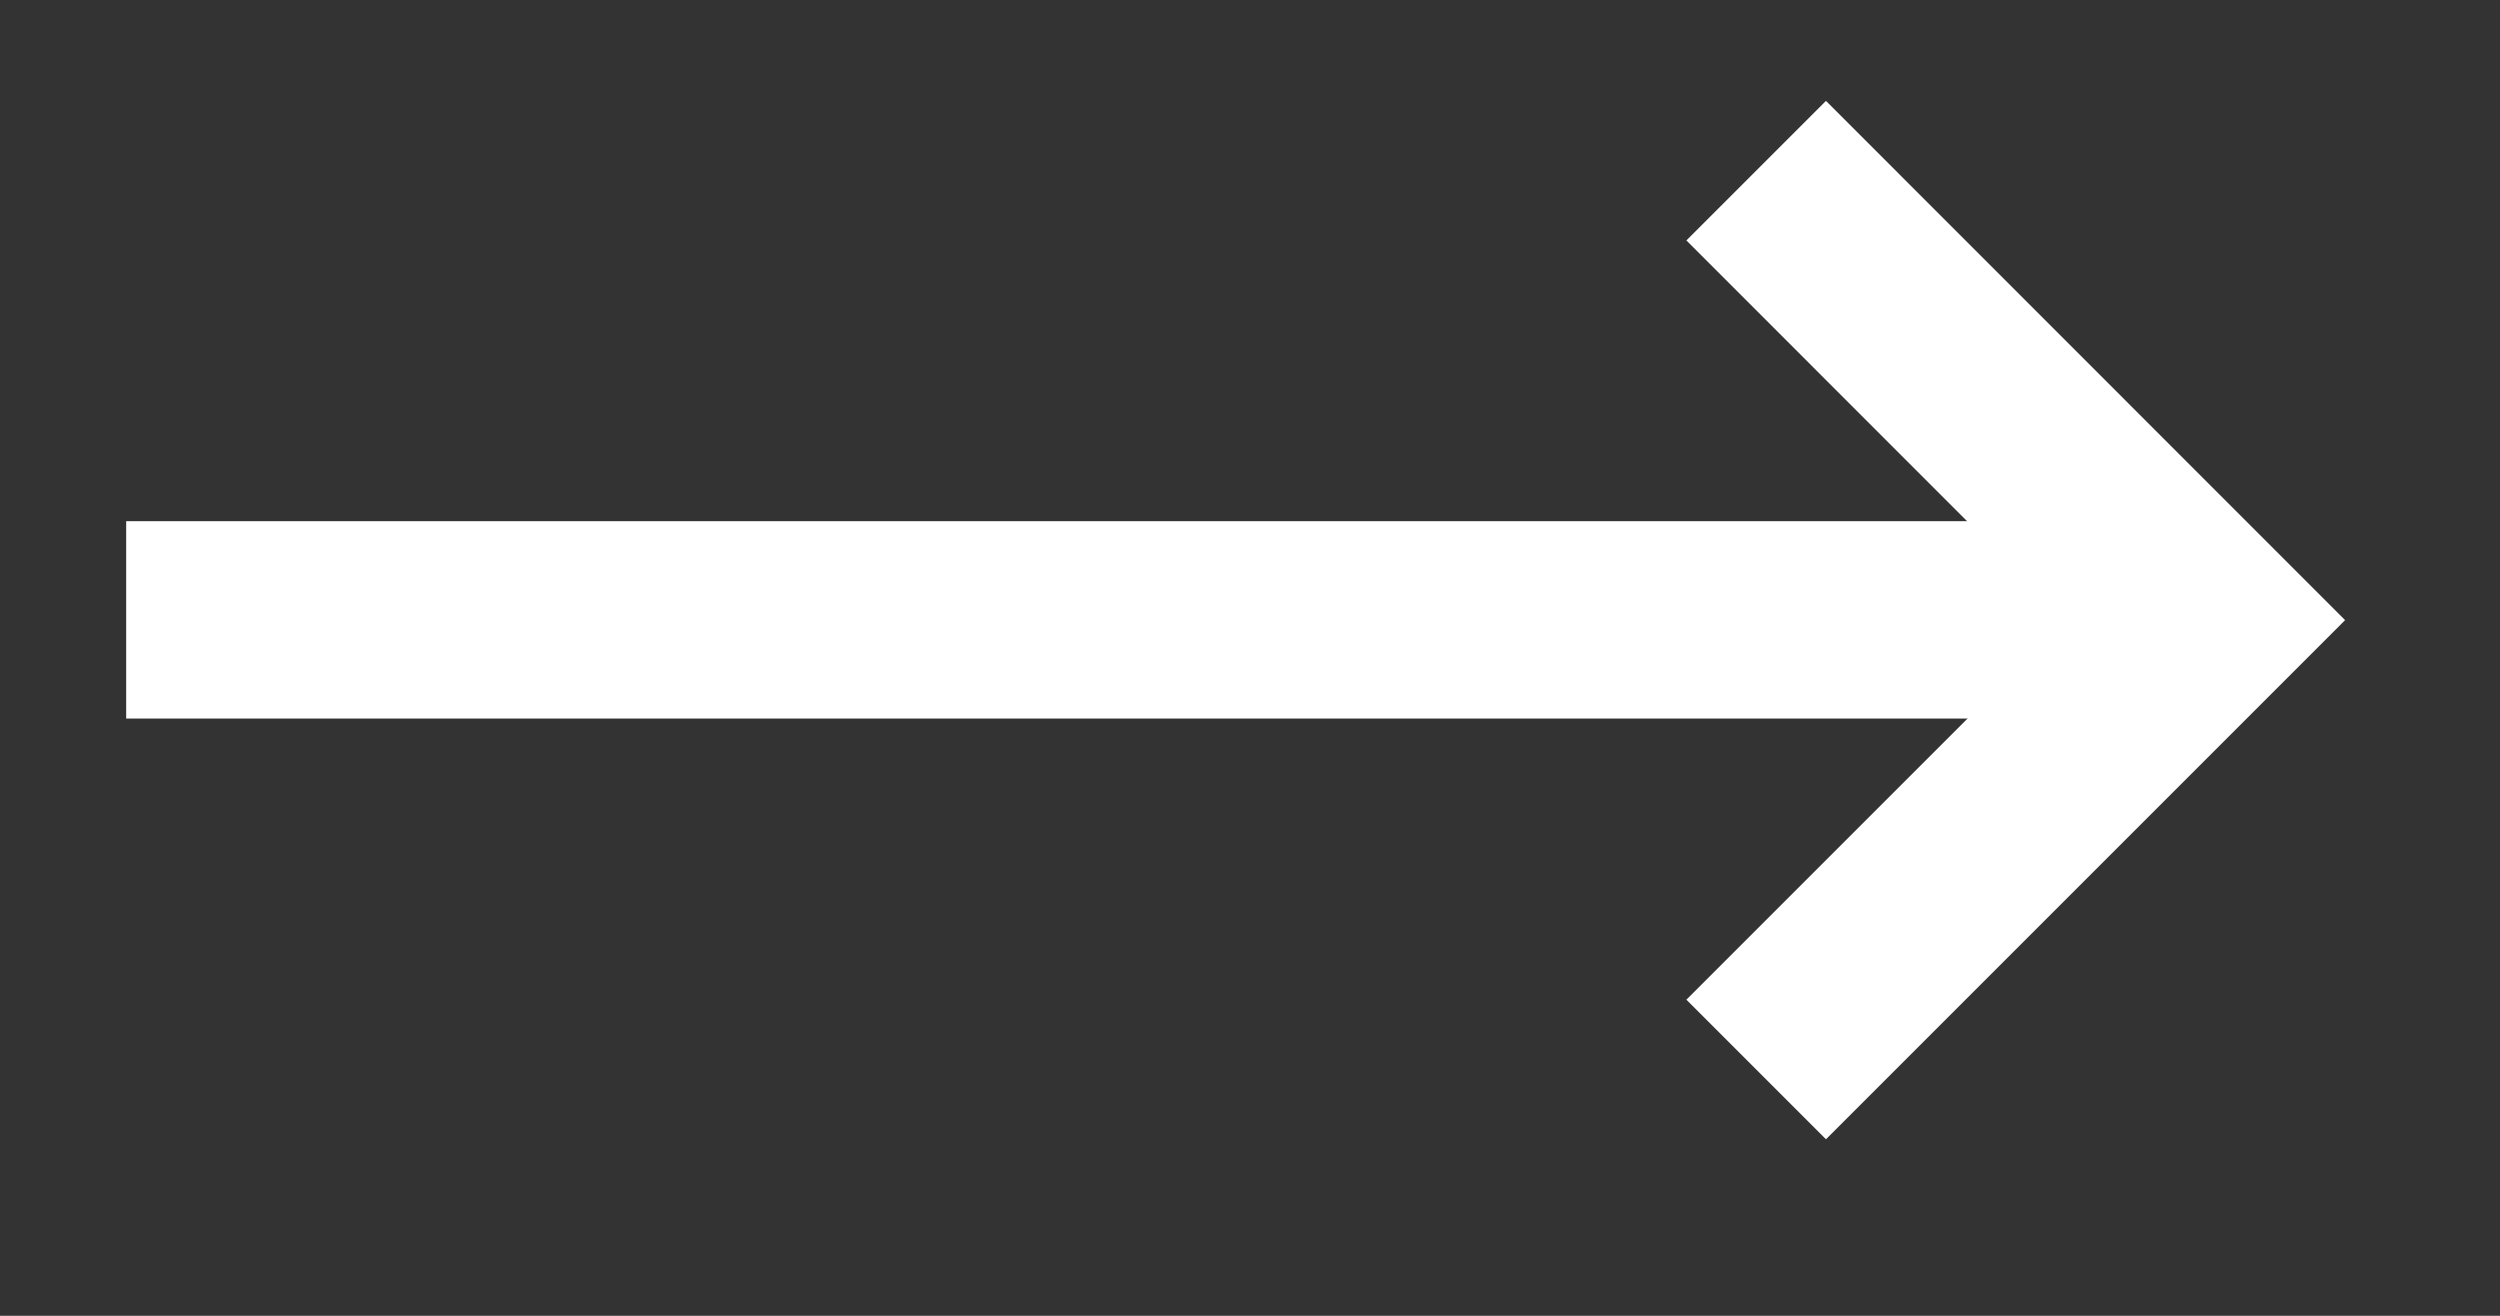 <svg width="19" height="10" viewBox="0 0 19 10" fill="none" xmlns="http://www.w3.org/2000/svg">
  <rect x="0" y="0" width="19" height="10" fill="#333333" stroke="none"/>
  <path d="M13.347 1.297L16.762 4.713L13.347 8.128" stroke="white" stroke-width="1.5"/>
  <line x1="0.959" y1="4.711" x2="16.707" y2="4.711" stroke="white" stroke-width="1.5"/>
</svg>

